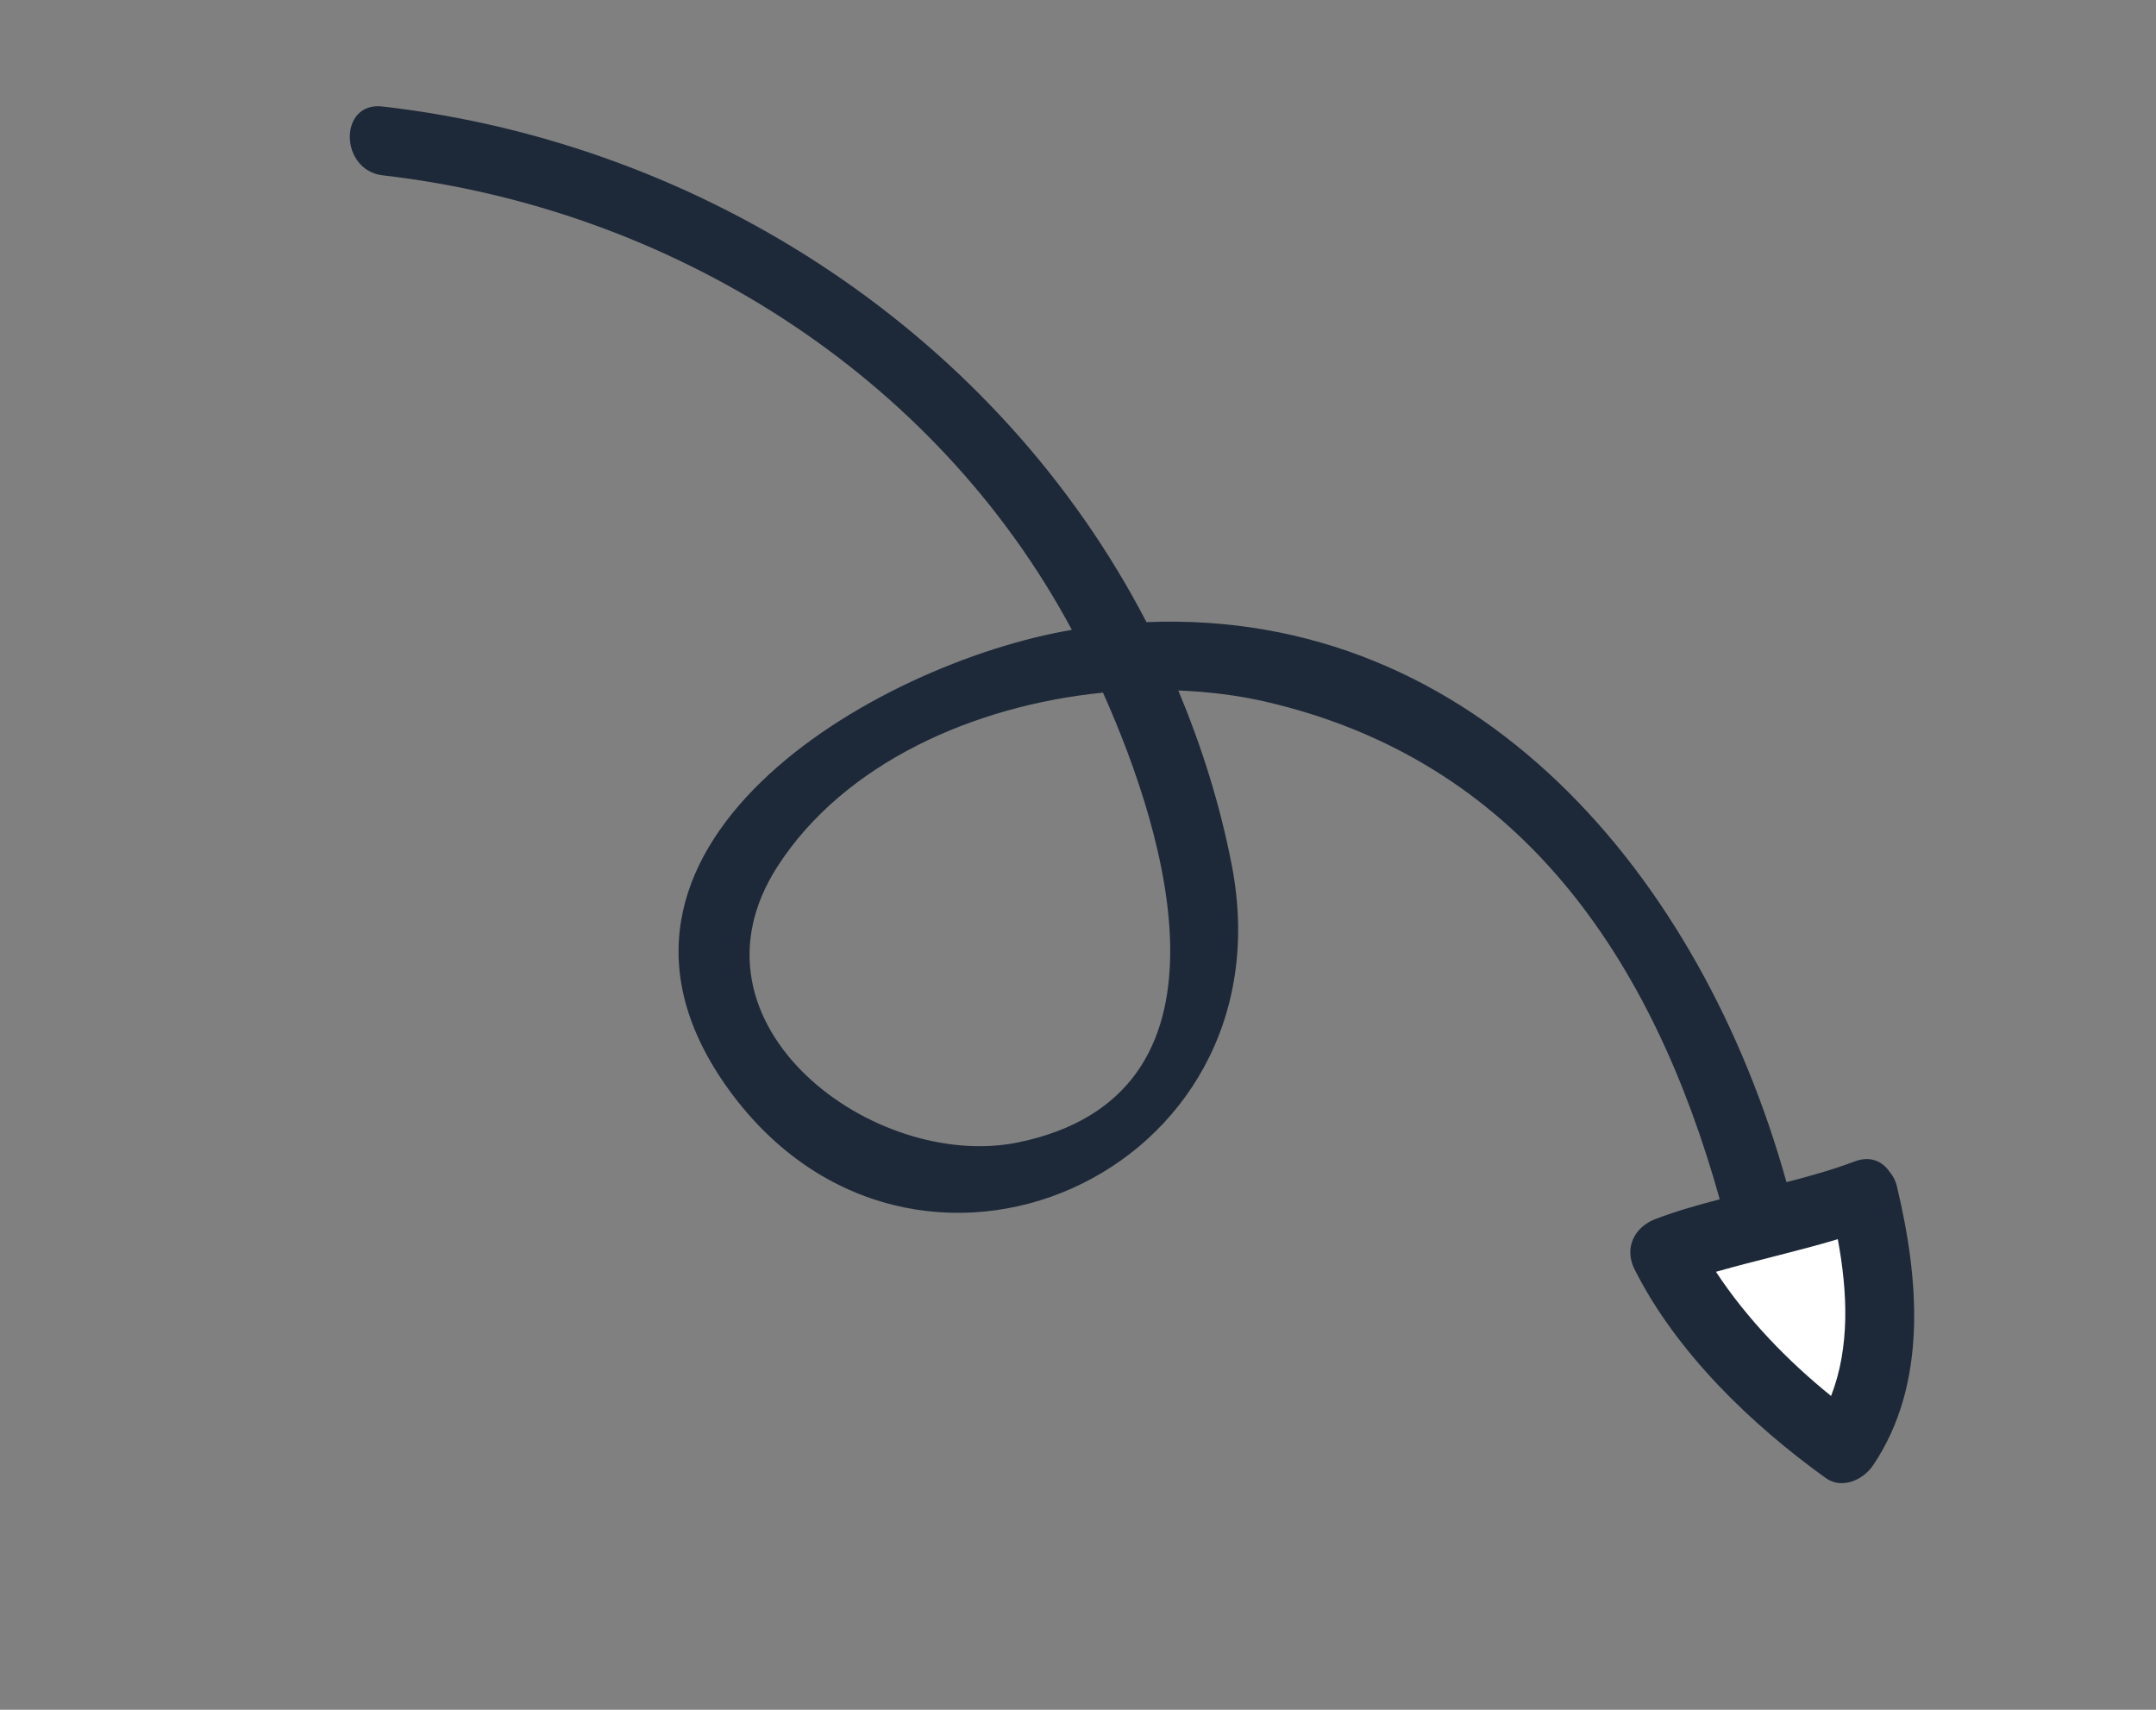 <svg width="58" height="46" viewBox="0 0 58 46" fill="none" xmlns="http://www.w3.org/2000/svg">
<rect x="0" y="0" width="58" height="46" fill="#808080" stroke="none"/>
<g id="Group">
<path id="Vector" d="M50.041 38.745C50.97 37.136 51.084 34.949 50.389 32.058C50.378 32.014 50.361 31.983 50.332 31.949C50.255 31.845 50.239 31.82 50.125 31.864C49.471 32.111 48.796 32.295 48.223 32.445C47.873 32.535 47.517 32.326 47.424 31.978C47.42 31.964 47.418 31.95 47.414 31.936C45.468 24.992 39.971 17.025 30.87 17.397C30.615 17.408 30.378 17.269 30.259 17.044C26.44 9.682 18.759 4.5 10.216 3.52C10.118 3.509 10.105 3.531 10.098 3.543C10.057 3.615 10.053 3.763 10.117 3.889C10.189 4.031 10.3 4.059 10.377 4.069C18.585 5.012 25.701 9.71 29.416 16.639C29.516 16.825 29.519 17.048 29.427 17.238C29.419 17.252 29.413 17.265 29.407 17.277C29.309 17.447 29.14 17.564 28.946 17.596C25.66 18.15 21.269 20.296 19.602 23.182C18.533 25.035 18.719 26.976 20.154 28.949C21.659 31.018 23.78 32.09 26.128 31.965C28.438 31.842 30.587 30.531 31.736 28.54C32.594 27.054 32.856 25.279 32.496 23.408C32.205 21.901 31.734 20.36 31.095 18.831C31.015 18.641 31.03 18.425 31.131 18.249C31.14 18.233 31.15 18.216 31.162 18.202C31.29 18.019 31.503 17.912 31.726 17.921C32.598 17.956 33.419 18.059 34.169 18.231C40.448 19.672 44.731 24.333 46.897 32.09C46.945 32.26 46.92 32.441 46.834 32.594C46.745 32.747 46.6 32.856 46.43 32.901C45.926 33.032 45.333 33.196 44.771 33.409C44.667 33.448 44.586 33.509 44.546 33.58C44.529 33.609 44.479 33.695 44.559 33.854C45.748 36.216 47.904 38.083 49.504 39.233C49.669 39.226 49.782 39.148 49.843 39.058C49.913 38.954 49.979 38.849 50.041 38.742L50.041 38.745ZM20.368 22.95C22.117 20.237 25.571 18.38 29.607 17.981C29.889 17.954 30.156 18.108 30.272 18.366C31.695 21.545 33.04 25.944 31.366 28.843C30.61 30.153 29.321 31.006 27.532 31.377C25.052 31.891 22.018 30.674 20.479 28.543C19.279 26.882 19.183 24.991 20.209 23.213C20.259 23.126 20.313 23.039 20.369 22.951L20.368 22.95Z" fill="white"/>
<path id="Vector_2" d="M31.699 18.577C32.323 20.073 32.821 21.64 33.138 23.284C34.746 31.614 24.552 36.113 19.619 29.334C14.885 22.827 23.573 17.833 28.835 16.946C25.13 10.033 18.001 5.603 10.301 4.718C9.126 4.583 9.105 2.727 10.29 2.865C19.025 3.866 26.87 9.085 30.842 16.738C39.739 16.373 45.769 23.592 48.056 31.794C48.057 31.798 48.056 31.801 48.057 31.805C48.676 31.646 49.292 31.474 49.891 31.248C50.309 31.089 50.637 31.241 50.825 31.516C50.913 31.617 50.985 31.741 51.026 31.903C51.618 34.366 51.88 37.218 50.385 39.428C50.124 39.813 49.551 40.077 49.119 39.767C47.108 38.322 45.096 36.385 43.972 34.149C43.685 33.578 43.964 33.012 44.538 32.795C45.104 32.581 45.682 32.417 46.264 32.266C44.453 25.781 40.883 20.445 34.02 18.872C33.286 18.704 32.502 18.609 31.699 18.577ZM20.919 23.306C18.169 27.574 23.53 31.536 27.398 30.733C33.503 29.467 31.421 22.542 29.672 18.635C26.215 18.977 22.714 20.524 20.919 23.306ZM46.163 34.217C46.986 35.471 48.094 36.616 49.259 37.557C49.772 36.235 49.702 34.75 49.44 33.339C48.358 33.665 47.25 33.905 46.164 34.216L46.163 34.217Z" fill="#1D2939"/>
</g>
</svg>
